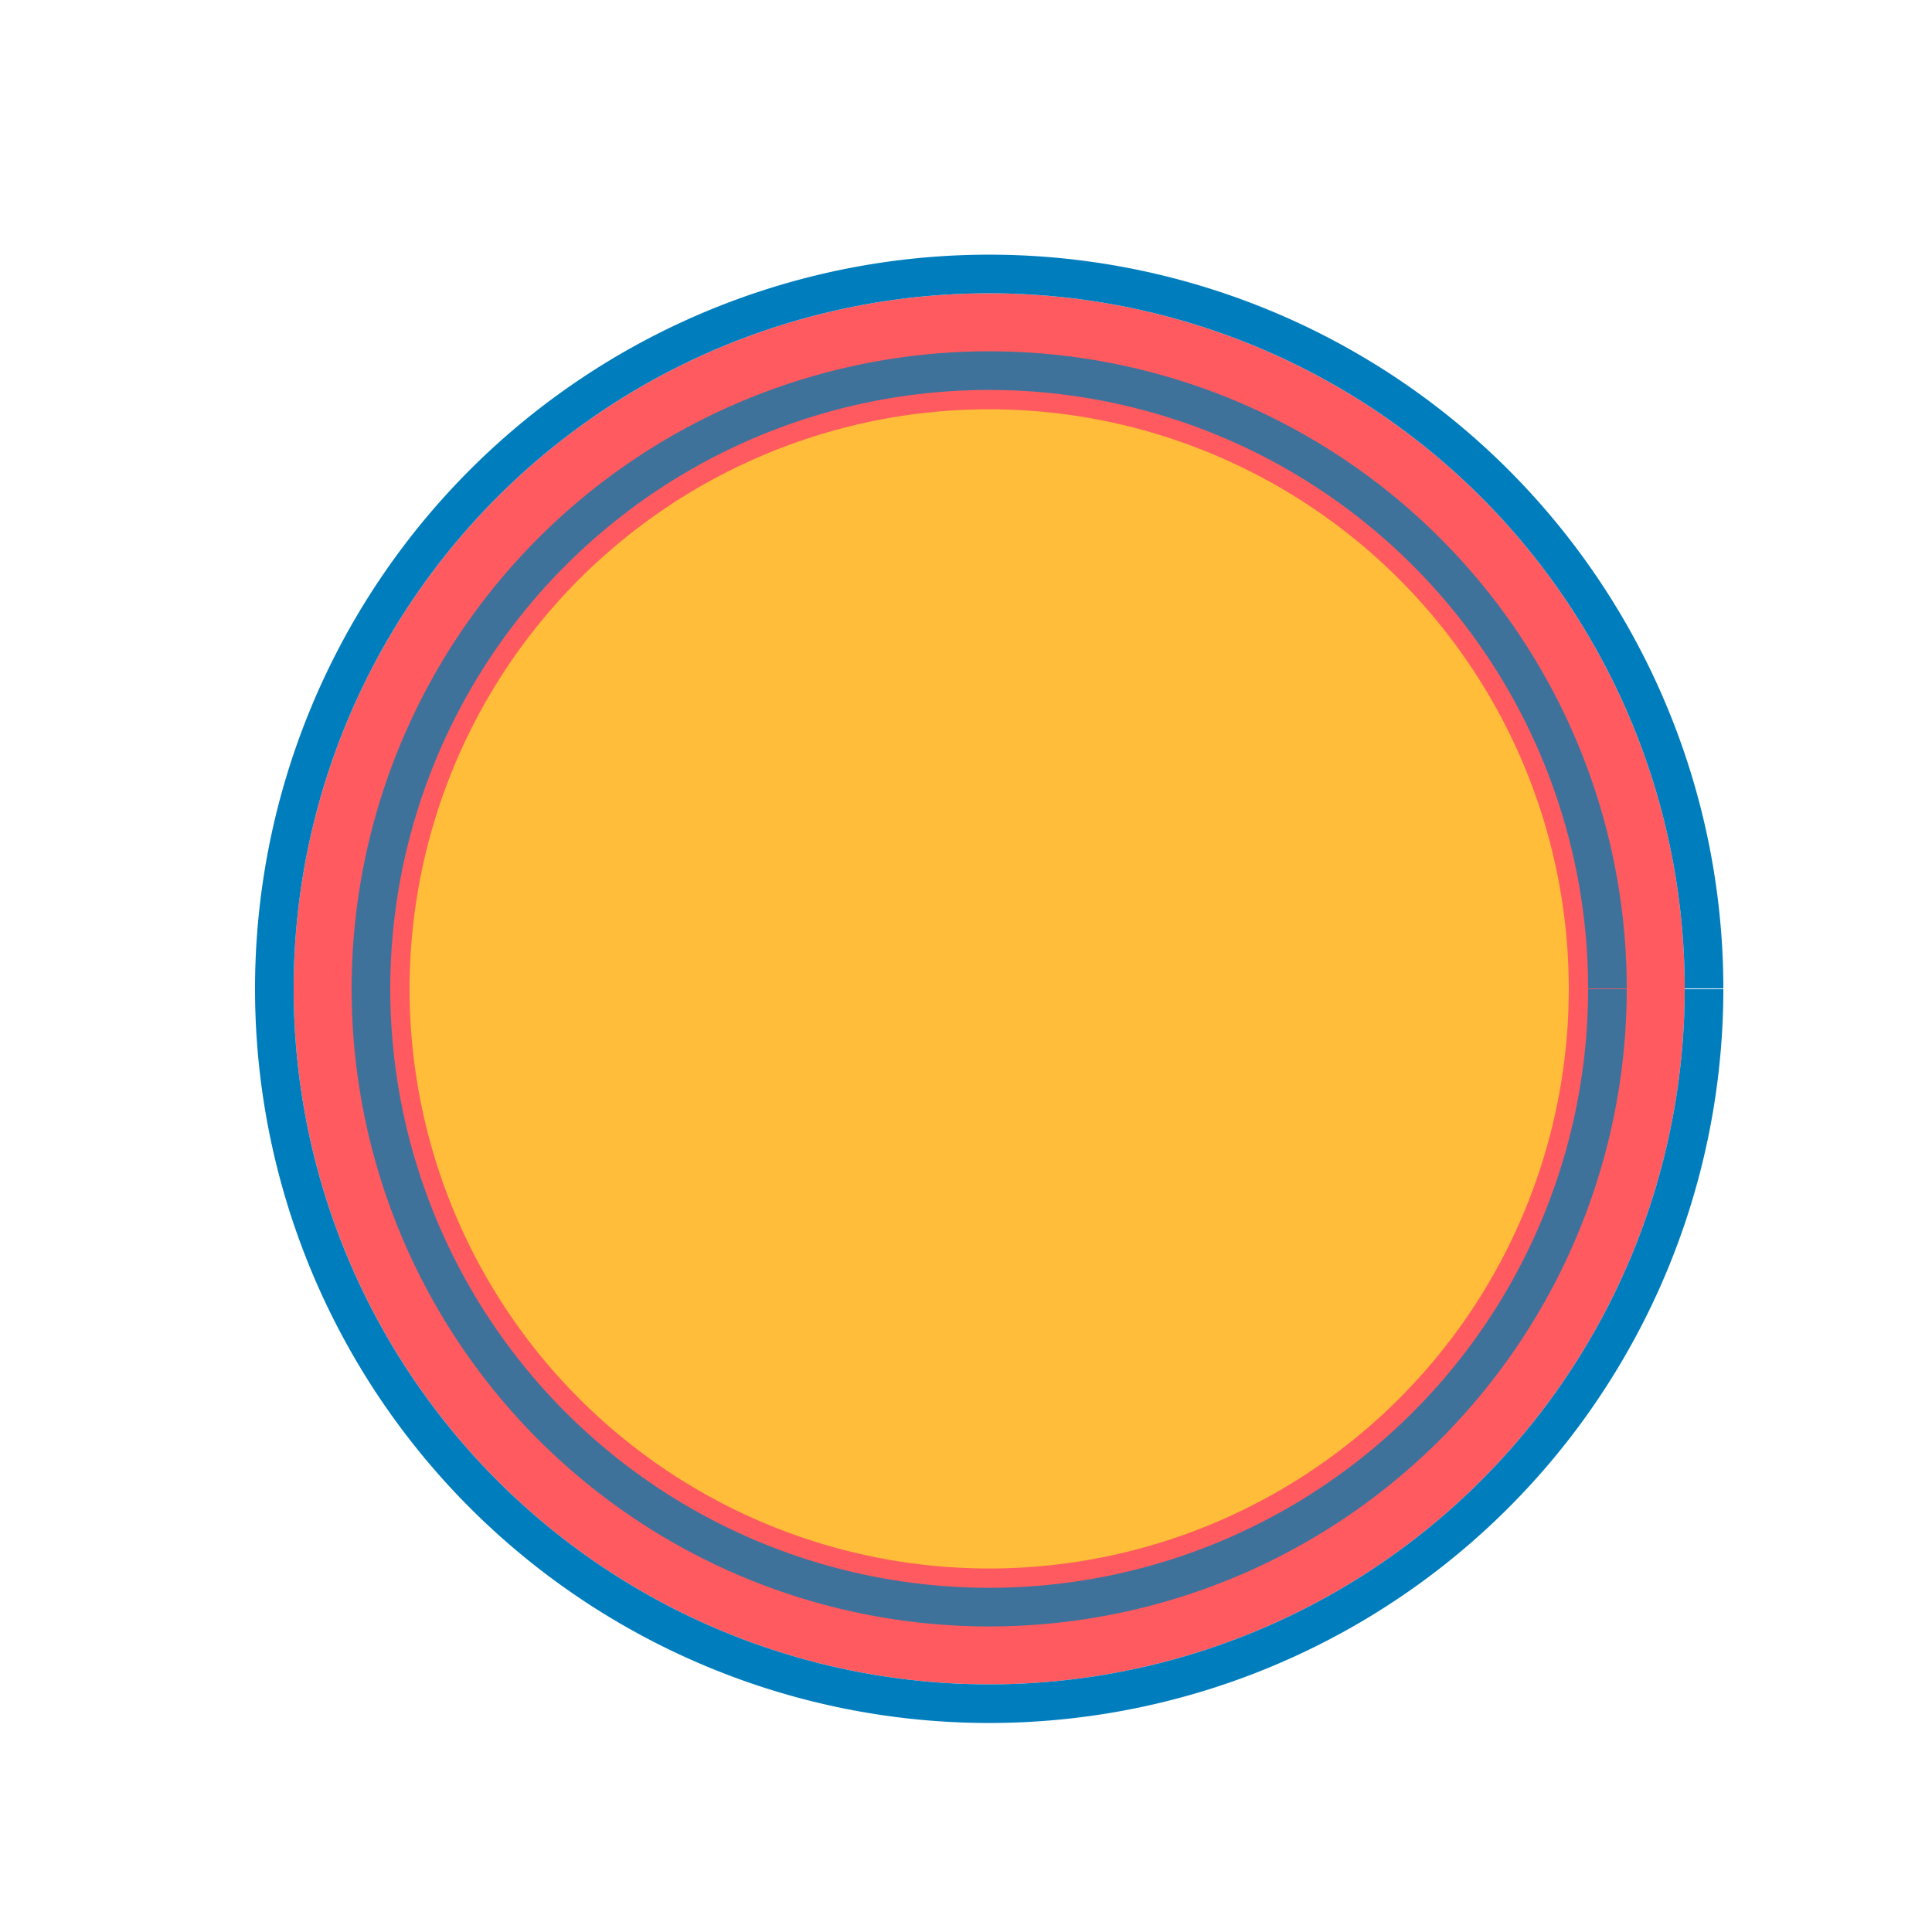 <!--

Generated by DrawGPT.
Free, open source, AI generated images in SVG, PNG, and HTML Canvas format.
https://drawgpt.ai

Created: 2023-09-26T22:30:32.719Z
Link: https://drawgpt.ai/prompt/67328/

-->
<svg xmlns="http://www.w3.org/2000/svg" xmlns:xlink="http://www.w3.org/1999/xlink" width="500" height="500"><defs/><g><rect fill="white" stroke="none" x="0" y="0" width="512" height="512"/><path fill="#FF5A5F" stroke="none" paint-order="stroke fill markers" d=" M 436 256 A 180 180 0 1 1 436 255.82"/><path fill="#FFBD39" stroke="none" paint-order="stroke fill markers" d=" M 406 256 A 150 150 0 1 1 406 255.85"/><path fill="none" stroke="#007DBD" paint-order="fill stroke markers" d=" M 441 256 A 185 185 0 1 1 441 255.815" stroke-miterlimit="10" stroke-width="10" stroke-dasharray=""/><path fill="none" stroke="#3F729B" paint-order="fill stroke markers" d=" M 416 256 A 160 160 0 1 1 416 255.84" stroke-miterlimit="10" stroke-width="10" stroke-dasharray=""/></g></svg>